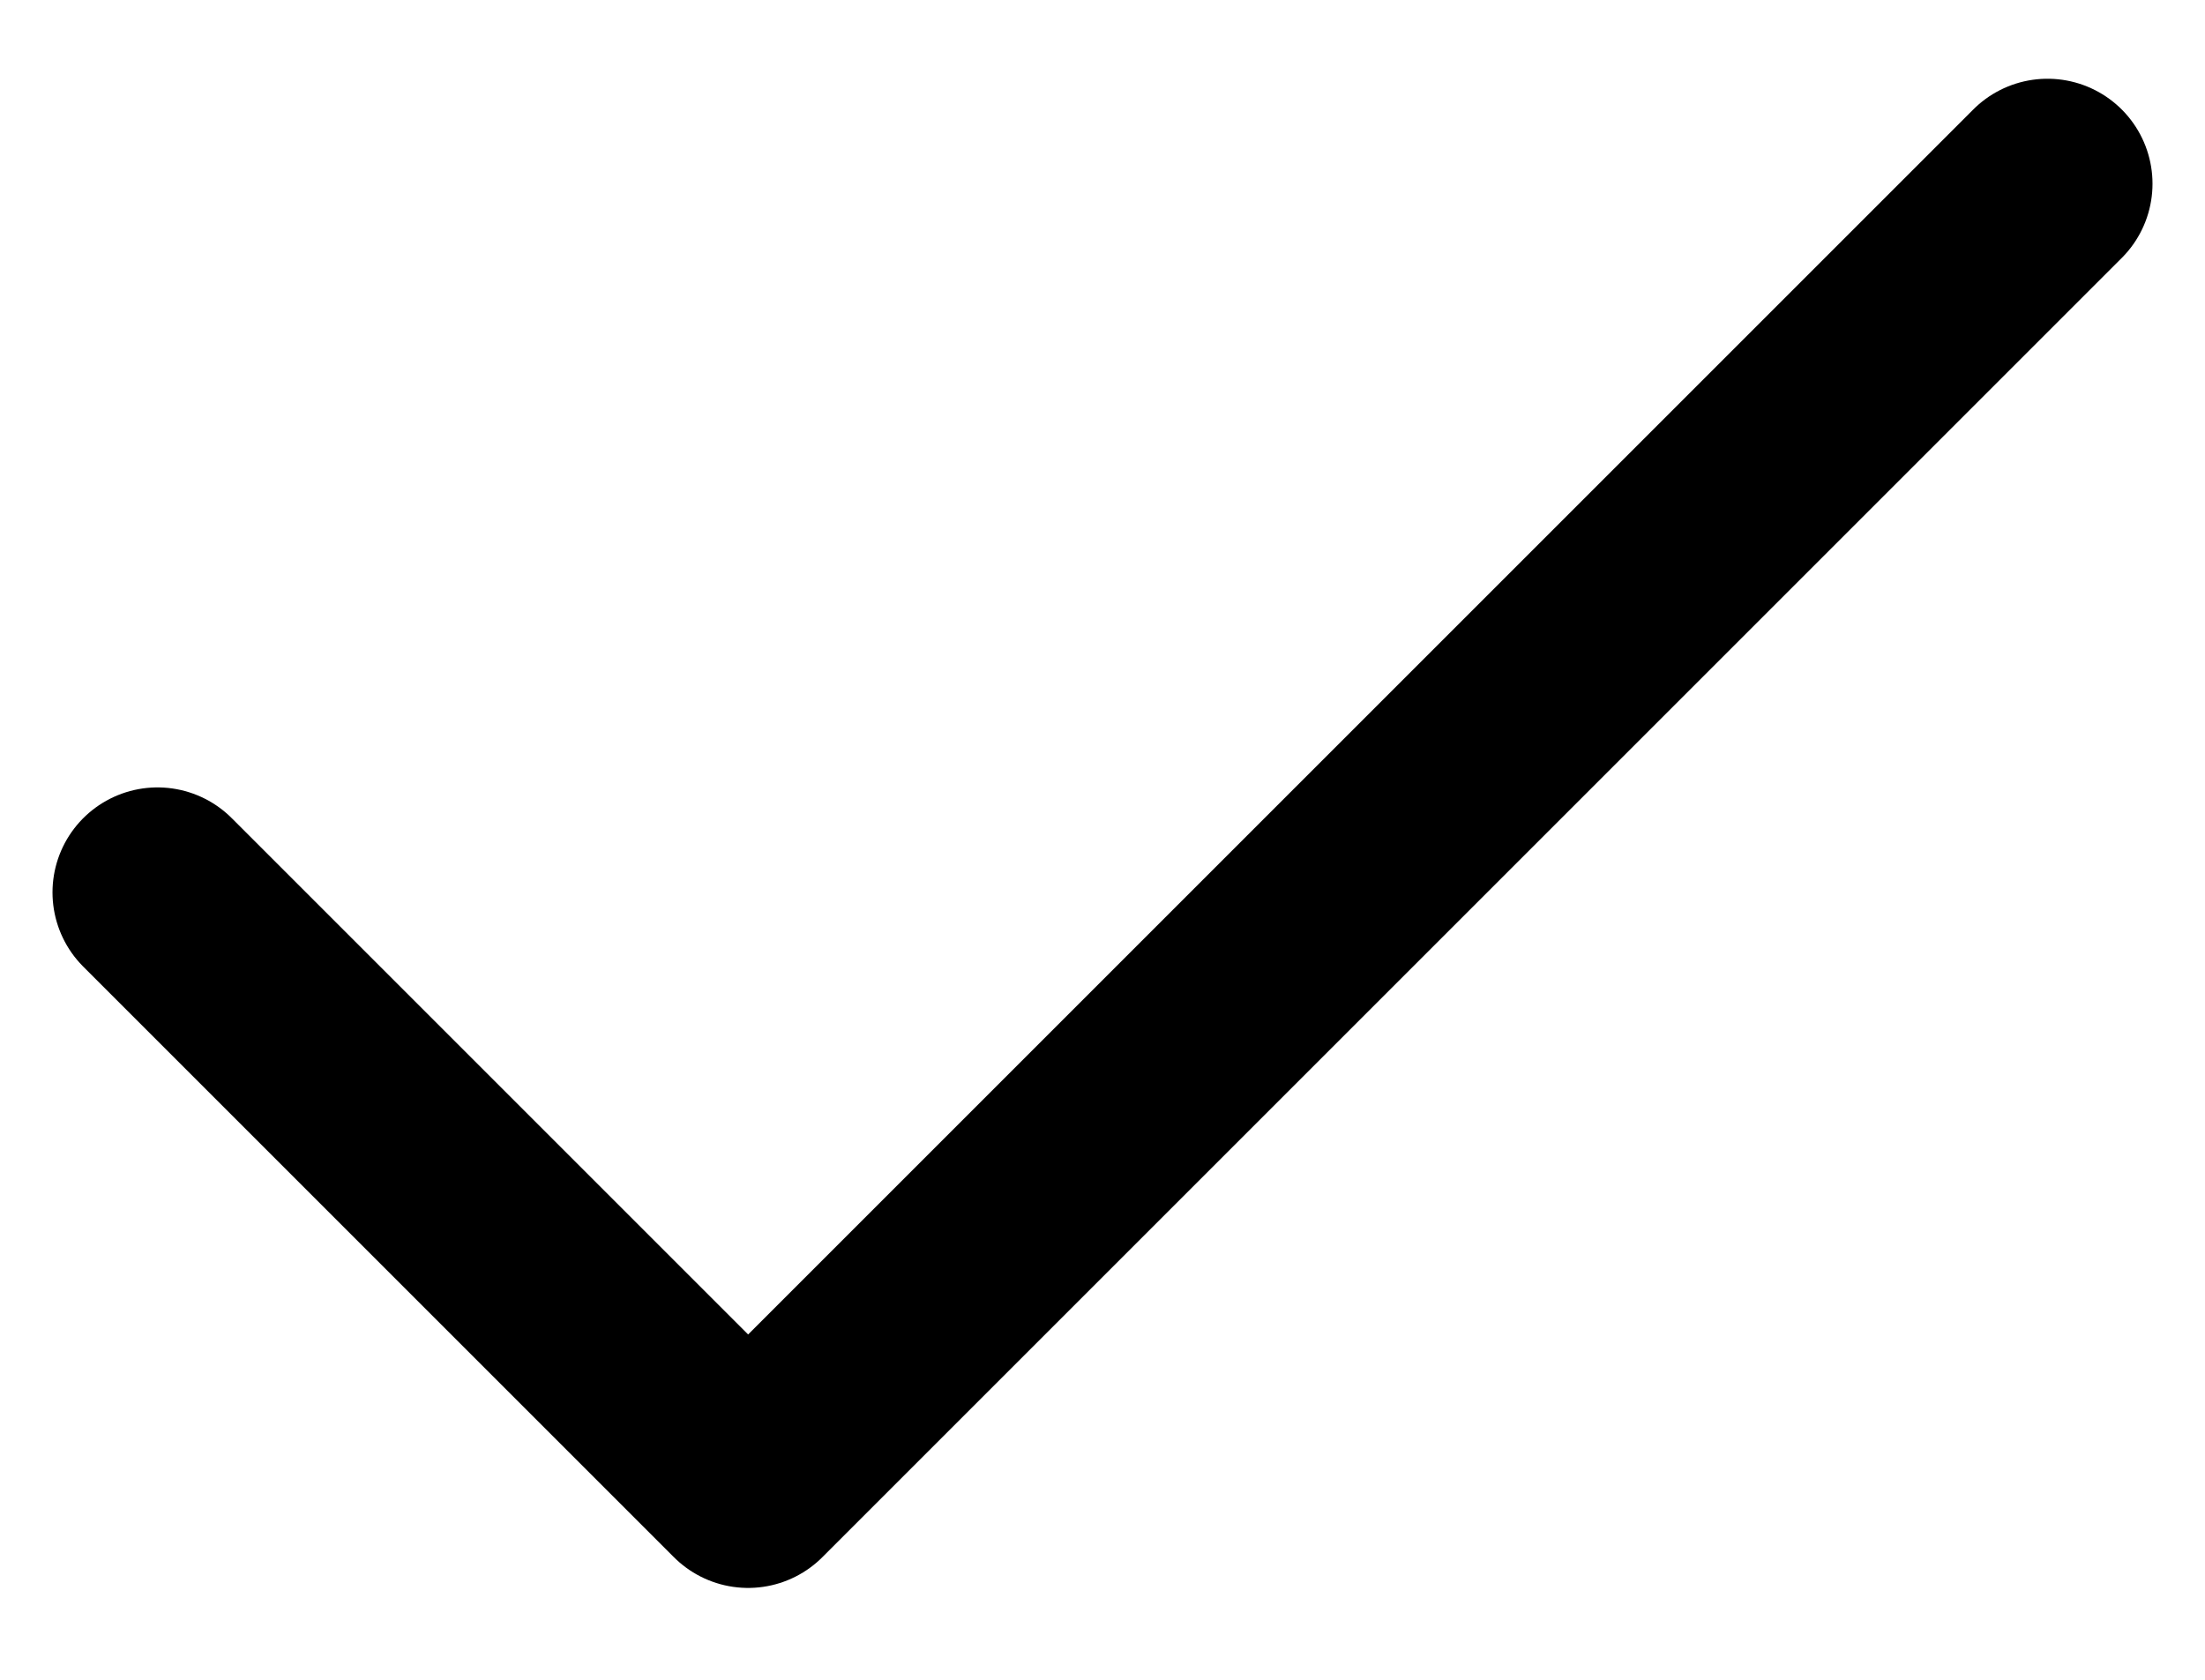 <svg xmlns="http://www.w3.org/2000/svg" width="21" height="16" viewBox="0 0 21 16" fill="none"><path d="M19.5 1.75L7.125 14.125L1.5 8.5" stroke="black" stroke-width="2" stroke-linecap="round" stroke-linejoin="round"></path></svg>